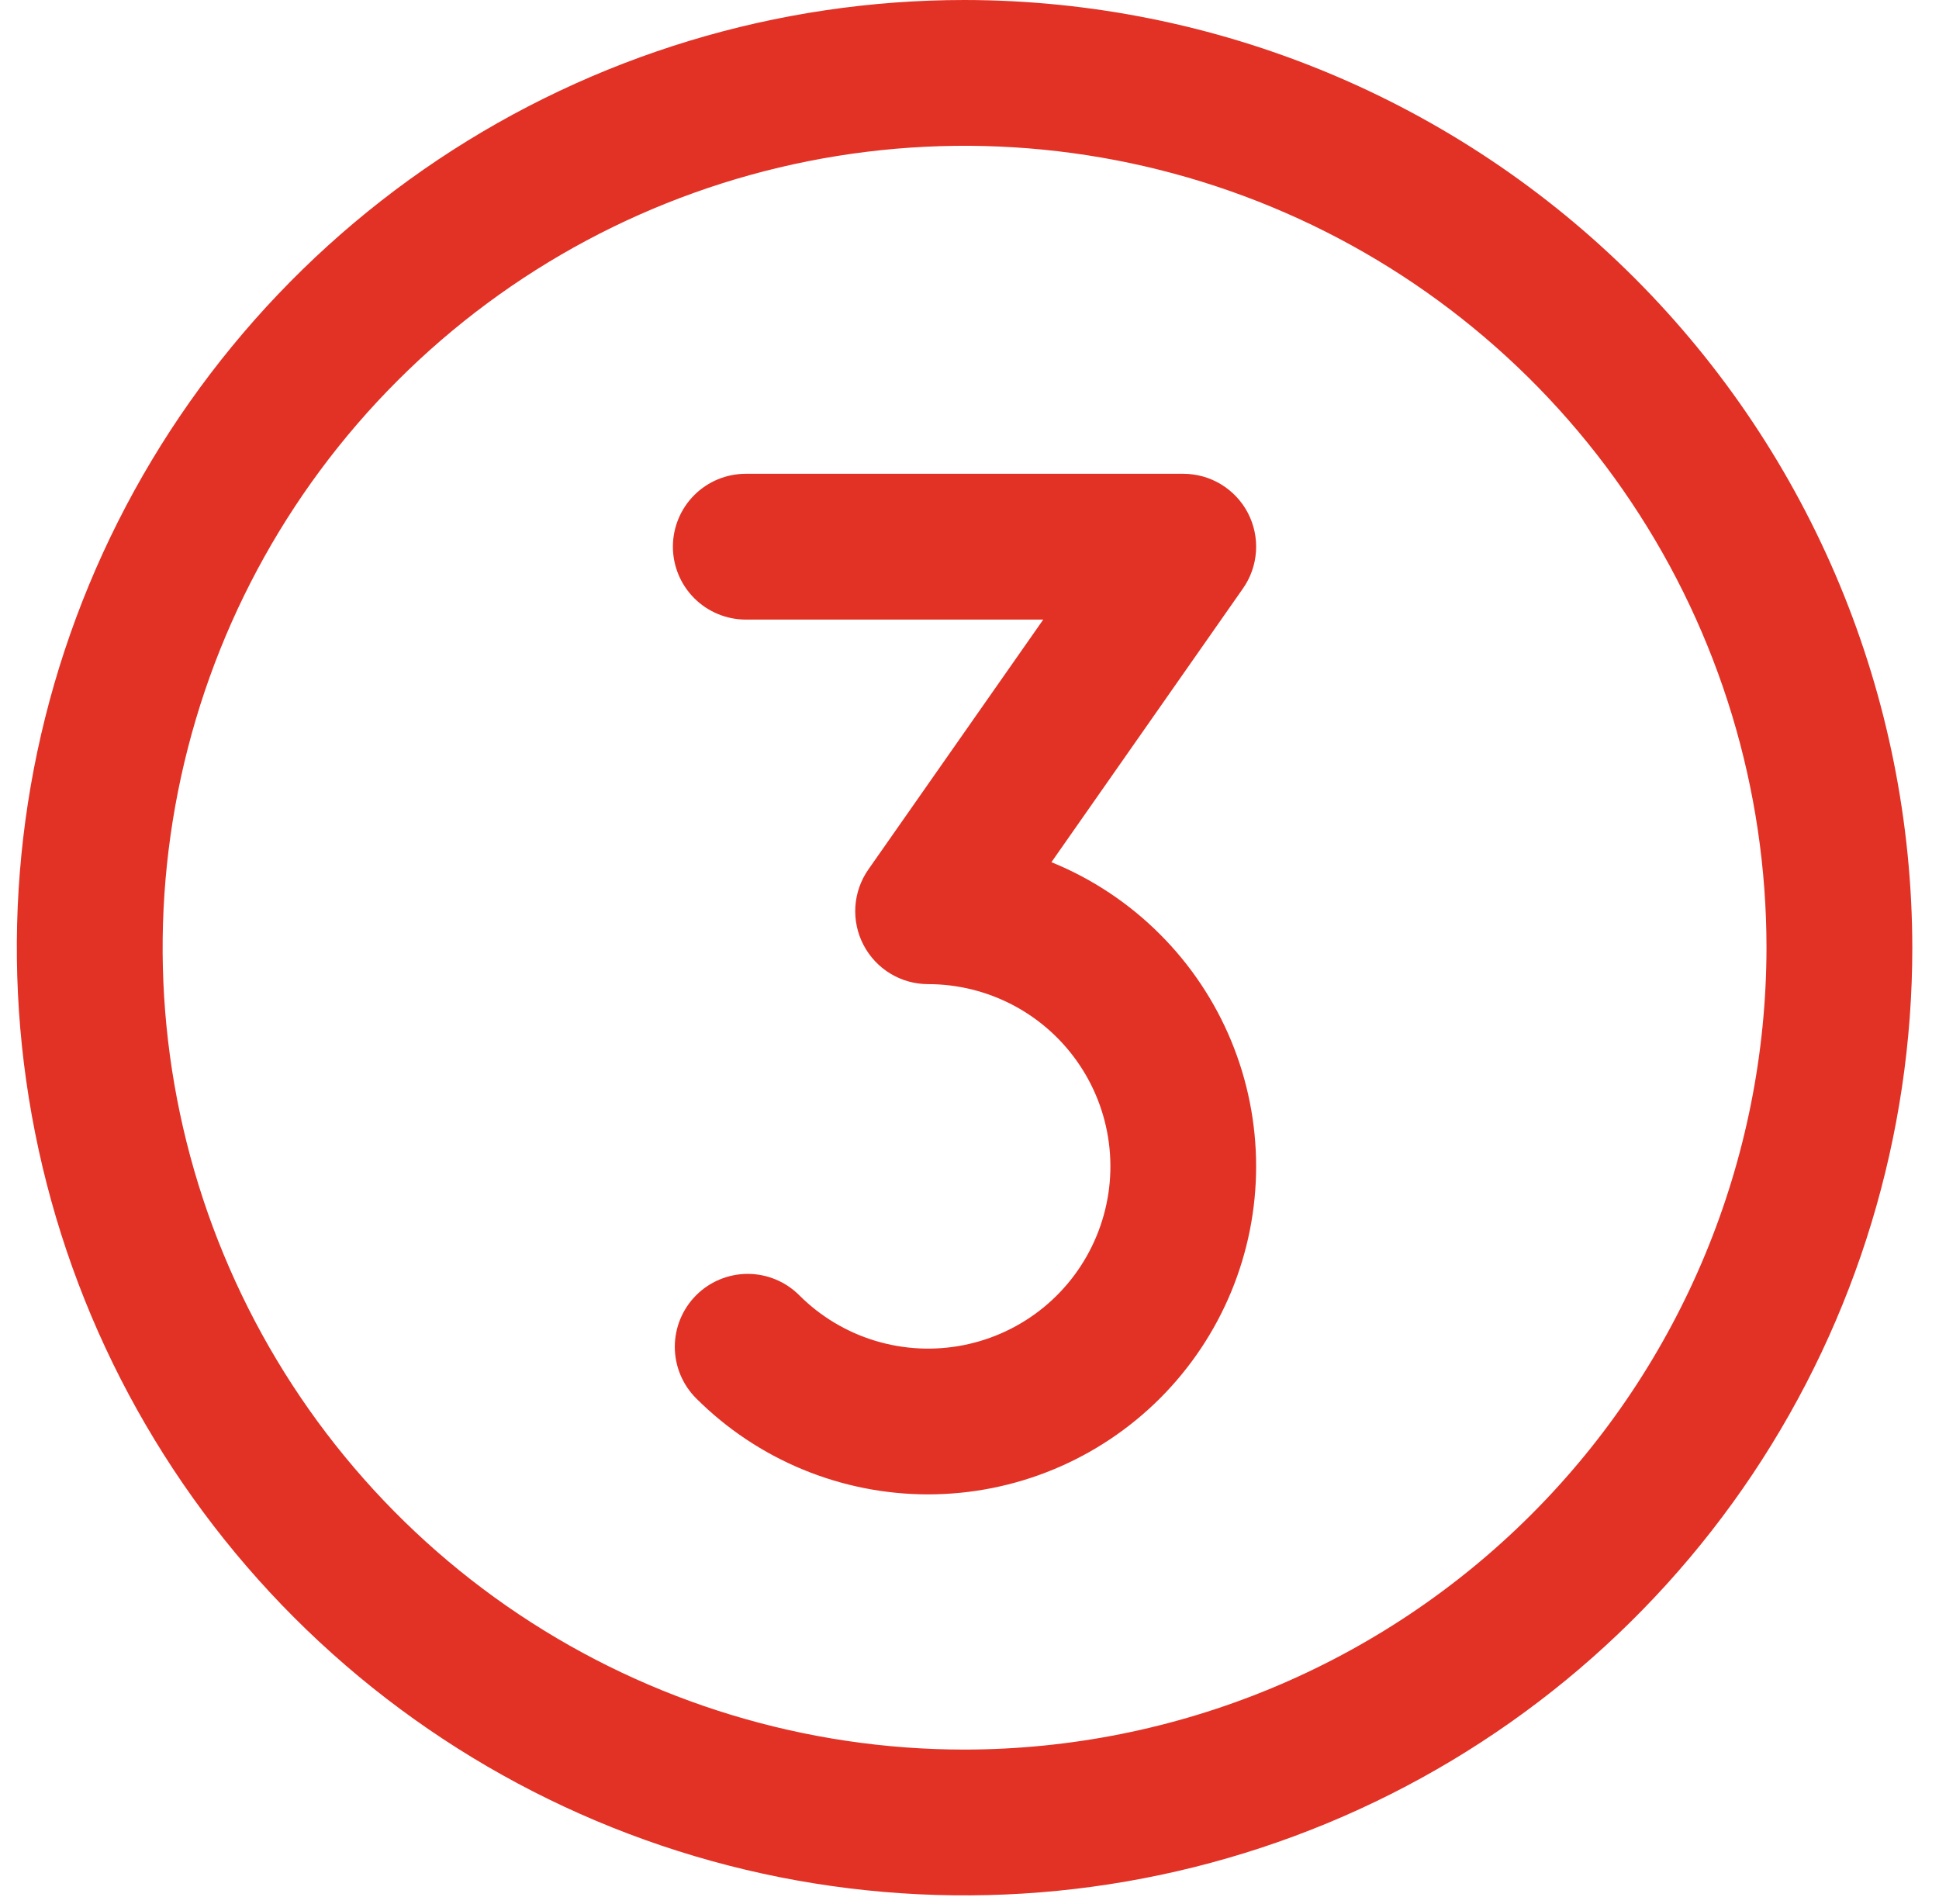 <svg xmlns="http://www.w3.org/2000/svg" width="56" height="55" viewBox="0 0 56 55" fill="none"><path d="M27.857 0C22.444 0 17.152 1.605 12.65 4.613C8.149 7.621 4.641 11.895 2.569 16.897C0.498 21.898 -0.044 27.402 1.012 32.711C2.068 38.021 4.675 42.898 8.503 46.726C12.331 50.554 17.208 53.161 22.517 54.217C27.827 55.273 33.33 54.731 38.332 52.659C43.333 50.588 47.608 47.079 50.616 42.578C53.623 38.077 55.229 32.785 55.229 27.371C55.221 20.115 52.334 13.157 47.203 8.026C42.071 2.895 35.114 0.008 27.857 0ZM27.857 50.532C23.277 50.532 18.799 49.173 14.99 46.629C11.181 44.084 8.213 40.467 6.46 36.234C4.707 32.002 4.248 27.346 5.142 22.853C6.036 18.36 8.241 14.234 11.48 10.995C14.719 7.755 18.846 5.55 23.339 4.656C27.832 3.762 32.488 4.221 36.72 5.974C40.952 7.727 44.57 10.695 47.114 14.504C49.659 18.313 51.018 22.791 51.018 27.371C51.011 33.512 48.568 39.399 44.227 43.741C39.885 48.083 33.998 50.525 27.857 50.532ZM33.505 26.988C35.281 28.765 36.278 31.175 36.278 33.688C36.278 36.2 35.279 38.609 33.503 40.386C31.726 42.162 29.317 43.16 26.805 43.161C24.292 43.161 21.883 42.163 20.106 40.388C19.711 39.993 19.489 39.457 19.489 38.899C19.489 38.34 19.711 37.805 20.106 37.41C20.5 37.015 21.036 36.793 21.595 36.793C22.153 36.793 22.689 37.015 23.083 37.41C23.695 38.022 24.449 38.474 25.277 38.725C26.106 38.976 26.983 39.019 27.832 38.85C28.681 38.681 29.476 38.306 30.145 37.757C30.814 37.208 31.337 36.502 31.668 35.702C32 34.902 32.129 34.033 32.044 33.172C31.959 32.31 31.663 31.483 31.182 30.764C30.701 30.044 30.05 29.454 29.287 29.046C28.523 28.638 27.671 28.424 26.805 28.424C26.42 28.424 26.042 28.319 25.713 28.119C25.384 27.919 25.116 27.633 24.938 27.291C24.76 26.95 24.679 26.566 24.704 26.181C24.729 25.797 24.859 25.427 25.08 25.111L30.13 17.895H21.54C20.982 17.895 20.446 17.673 20.051 17.278C19.656 16.883 19.434 16.348 19.434 15.789C19.434 15.231 19.656 14.695 20.051 14.3C20.446 13.905 20.982 13.684 21.54 13.684H34.173C34.558 13.684 34.936 13.789 35.265 13.989C35.594 14.189 35.863 14.475 36.041 14.817C36.218 15.158 36.299 15.542 36.274 15.926C36.249 16.311 36.119 16.681 35.898 16.996L30.366 24.902C31.542 25.38 32.609 26.09 33.505 26.988Z" fill="#E23125"></path></svg>